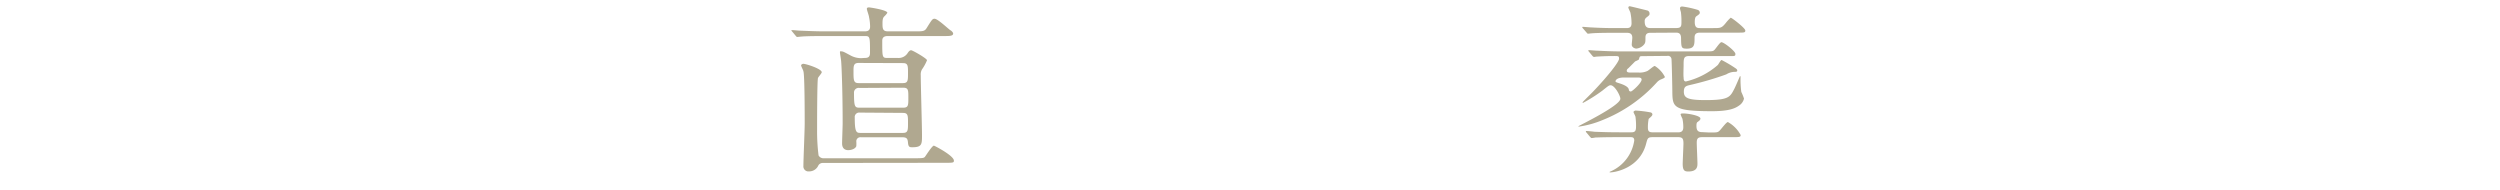 <svg xmlns="http://www.w3.org/2000/svg" viewBox="0 0 500 38"><title>tyokusou-title</title><g id="レイヤー_2" data-name="レイヤー 2"><g id="テキスト"><path d="M172.89,11.59c.57,0,1.11-.07,1.11-1,0-3.2,0-3.38-1-3.38h-8.24c-3.13,0-4.17.07-4.53.11-.11,0-.65.07-.76.07s-.22-.07-.32-.22l-.69-.83c-.14-.18-.18-.18-.18-.25s.07-.07.15-.07c.25,0,1.36.11,1.58.11,1.76.07,3.24.14,4.93.14h8c.32,0,1.08,0,1.08-.93a9.53,9.53,0,0,0-.22-1.95c0-.25-.43-1.37-.43-1.62s.21-.29.47-.29c.1,0,3.63.51,3.63,1.08a3.29,3.29,0,0,1-.61.72c-.25.26-.36.54-.36,1.37,0,1,0,1.62,1.08,1.62H183c1.51,0,1.91,0,2.3-.61,1.08-1.73,1.19-1.91,1.62-1.91.62,0,2.7,2,3.17,2.31.07,0,.54.39.54.64,0,.51-.68.51-1.91.51H177.53c-1.08,0-1.08.68-1.08,1,0,3.35,0,3.38,1.12,3.38h2a2.13,2.13,0,0,0,1.91-.9c.25-.39.47-.64.75-.64s3.17,1.65,3.17,2a8.78,8.78,0,0,1-1,1.83,2,2,0,0,0-.25,1.16c0,1.9.25,10.22.25,12s0,2.41-1.91,2.41c-.54,0-.83,0-.9-1-.07-.76-.29-1-1.19-1h-8.24a.81.81,0,0,0-.9.79,6.54,6.54,0,0,1,0,1c-.21.54-1,.79-1.62.79s-1.22-.32-1.22-1.33c0-.65.11-3.45.11-4,0-6.62-.22-11.63-.29-12.31,0-.32-.25-1.69-.25-1.94s.07-.18.21-.18c.4,0,.51.07,1.91.82a4.38,4.38,0,0,0,2.16.54Zm-8.36,21a1,1,0,0,0-.86.5,2,2,0,0,1-1.87,1.19,1,1,0,0,1-1.12-1.08c0-1.22.26-7.16.26-8.49s0-9.79-.26-10.44c0-.18-.46-1-.46-1.19s.32-.32.43-.32c.54,0,3.7,1,3.7,1.69,0,.21-.68.93-.75,1.15-.18.47-.18,9.29-.18,10.22a39.24,39.24,0,0,0,.29,5.26,1.1,1.1,0,0,0,1.08.57h18.39c1.4,0,1.62-.07,1.8-.28s1.44-2.24,1.8-2.24c.11,0,4,2,4,3,0,.43-.18.43-1.91.43Zm7.17-20c-1,0-1,.65-1,1.66,0,1.76,0,2.37,1,2.37h8.9c1,0,1-.54,1-2s0-2-1-2Zm.18,5a.93.93,0,0,0-1.08,1c0,2.7.14,2.95,1.11,2.95h8.68c1.08,0,1.08-.43,1.08-2s0-2-1.08-2Zm.07,4.93a.89.89,0,0,0-1,1c0,2.81.29,3.06,1.08,3.06h8.57c1,0,1-.54,1-2s0-2-1-2Z" style="fill:#b0a890"/><path d="M328.44,11.23c-.5,0-.5.08-.65.62,0,.14-.72.39-.79.46l-1.29,1.3c-.33.25-.36.4-.36.54,0,.32.39.36.72.36h1.65a3.64,3.64,0,0,0,1.77-.32c.25-.11,1.22-1,1.47-1a5.55,5.55,0,0,1,2,2.16c0,.18,0,.22-.87.58a2.33,2.33,0,0,0-.75.58,29.19,29.19,0,0,1-10.87,7.52,19.14,19.14,0,0,1-4.68,1.29s-.11,0-.11-.07,8.39-4.1,8.39-5.5c0-.62-1.12-2.7-1.95-2.7-.29,0-.43.1-1.65,1.08a31.07,31.07,0,0,1-3.85,2.44.11.11,0,0,1-.11-.1c0-.08,1.94-1.95,2.19-2.24,2.95-3.09,5.11-5.86,5.11-6.48s-.14-.54-1.58-.54c-1,0-2.34.08-2.91.11-.08,0-.44.07-.51.07s-.21-.07-.32-.21l-.69-.83c-.14-.14-.14-.22-.14-.25s.07-.07.14-.07c.22,0,1.34.1,1.55.1,1.69.08,3.17.15,4.82.15h16.74c1.51,0,1.69,0,2-.32s1.08-1.52,1.37-1.52c.5,0,2.8,1.8,2.8,2.34s-.18.43-1.87.43h-7.38c-1.11,0-1.11.51-1.11,1.91,0,.36-.07,2,0,2.34,0,.65.15.83.47.83A14.85,14.85,0,0,0,343.56,13c.14-.15.58-1,.76-1a25.52,25.52,0,0,1,2.62,1.54c.33.22.51.33.51.58s-.29.25-.54.25a3.29,3.29,0,0,0-1.66.51A62.5,62.5,0,0,1,338,17c-.76.18-1.23.29-1.23,1.33,0,1.26.76,1.69,4.36,1.69,4.61,0,4.89-.61,5.72-2.23.22-.39,1.15-2.59,1.15-2.59s.11.07.11.18a18.69,18.69,0,0,0,.15,3,10.73,10.73,0,0,1,.54,1.34,2.26,2.26,0,0,1-.94,1.36c-.79.58-2,1.16-5.47,1.16-7.56,0-7.85-.8-7.92-3.57,0-.9-.11-6.55-.18-6.91a.7.7,0,0,0-.83-.58Zm1.73-4.67c-.4,0-1.08,0-1.08.93s0,1.12-.4,1.55a2.32,2.32,0,0,1-1.44.68c-.21,0-.9-.21-.9-.79,0-.22.11-1.15.11-1.37,0-.93-.61-1-1.15-1h-2.38c-3.16,0-4.21.07-4.53.1-.14,0-.68.08-.79.08s-.18-.08-.29-.22l-.72-.83c-.14-.14-.14-.18-.14-.25s0-.07.1-.07c.26,0,1.37.11,1.62.11,1.73.1,3.24.14,4.93.14h2.2c.65,0,1-.22,1-1a10.68,10.68,0,0,0-.21-2c0-.18-.43-.93-.43-1.11a.26.26,0,0,1,.28-.26c.11,0,2.88.69,3.46.83a.62.62,0,0,1,.5.61c0,.29,0,.33-.61.8a.87.87,0,0,0-.36.82c0,1.3.76,1.3,1.19,1.3h5.11c1.05,0,1.05-.43,1.05-1.33a13.68,13.68,0,0,0-.11-1.87A5.05,5.05,0,0,1,336,1.7c0-.36.25-.4.46-.4a18.93,18.93,0,0,1,3.1.68.62.62,0,0,1,.4.51c0,.29-.11.36-.72.79-.29.22-.29.94-.29,1.12,0,1.18.54,1.22,1.08,1.22h2.52c1.58,0,1.76,0,2.59-1a7.82,7.82,0,0,1,1-1.08c.22,0,2.92,2.09,2.92,2.55s-.18.44-1.91.44h-7.16c-.83,0-1.08.36-1.08,1,0,1.41,0,2.2-1.55,2.2-1.11,0-1.11-.22-1.15-2.12,0-1-.58-1.08-1-1.08ZM341.83,26.5c1.55,0,1.69,0,2.05-.33s1.37-1.76,1.7-1.76A6.47,6.47,0,0,1,348.13,27c0,.43-.18.43-1.87.43H340.5c-.86,0-1.15.21-1.15,1.11,0,.65.14,3.57.14,4.14s0,1.62-1.83,1.62c-.76,0-1.12-.21-1.12-1.54,0-.47.15-3.68.15-4,0-1-.15-1.33-1.09-1.33h-5c-1.05,0-1.08.21-1.37,1.29-1.26,4.94-6.27,5.76-7.2,5.76-.07,0-.11,0-.11-.07s.25-.14.32-.18a8,8,0,0,0,4.61-6.12c0-.68-.39-.68-.86-.68h-2.34c-3.17,0-4.21.07-4.57.07a5,5,0,0,1-.76.11c-.11,0-.18-.11-.32-.25l-.69-.83c-.14-.15-.14-.18-.14-.22a.1.1,0,0,1,.11-.11c.25,0,1.37.11,1.58.15,1.77.07,3.28.11,5,.11h2.45c.86,0,.9-.47.9-1.37a13.21,13.21,0,0,0-.11-1.69c0-.18-.4-.87-.4-1s.29-.29.4-.29a22.63,22.63,0,0,1,2.95.36c.11,0,.43.11.43.43s-.68.76-.75.9a8.71,8.71,0,0,0-.15,1.73c0,.79.29.94,1.08.94h5c.9,0,1-.58,1-1.05a7.79,7.79,0,0,0-.18-1.69,6.71,6.71,0,0,1-.36-.83c0-.21.29-.21.5-.21,1.16,0,3.46.47,3.46,1,0,.29-.15.4-.58.72-.18.11-.21.4-.21.76,0,1,.36,1.26,1.22,1.26Zm-17-11c-1.52,0-1.73.61-1.73.75s.14.22.75.4c1.23.39,1.8.79,1.91,1.22,0,.22.11.43.4.43s2.16-1.72,2.16-2.37c0-.43-.47-.43-.83-.43Z" style="fill:#b0a890"/></g><g id="SVG書き出し用枠"><rect width="500" height="38" style="fill:none"/></g></g></svg>